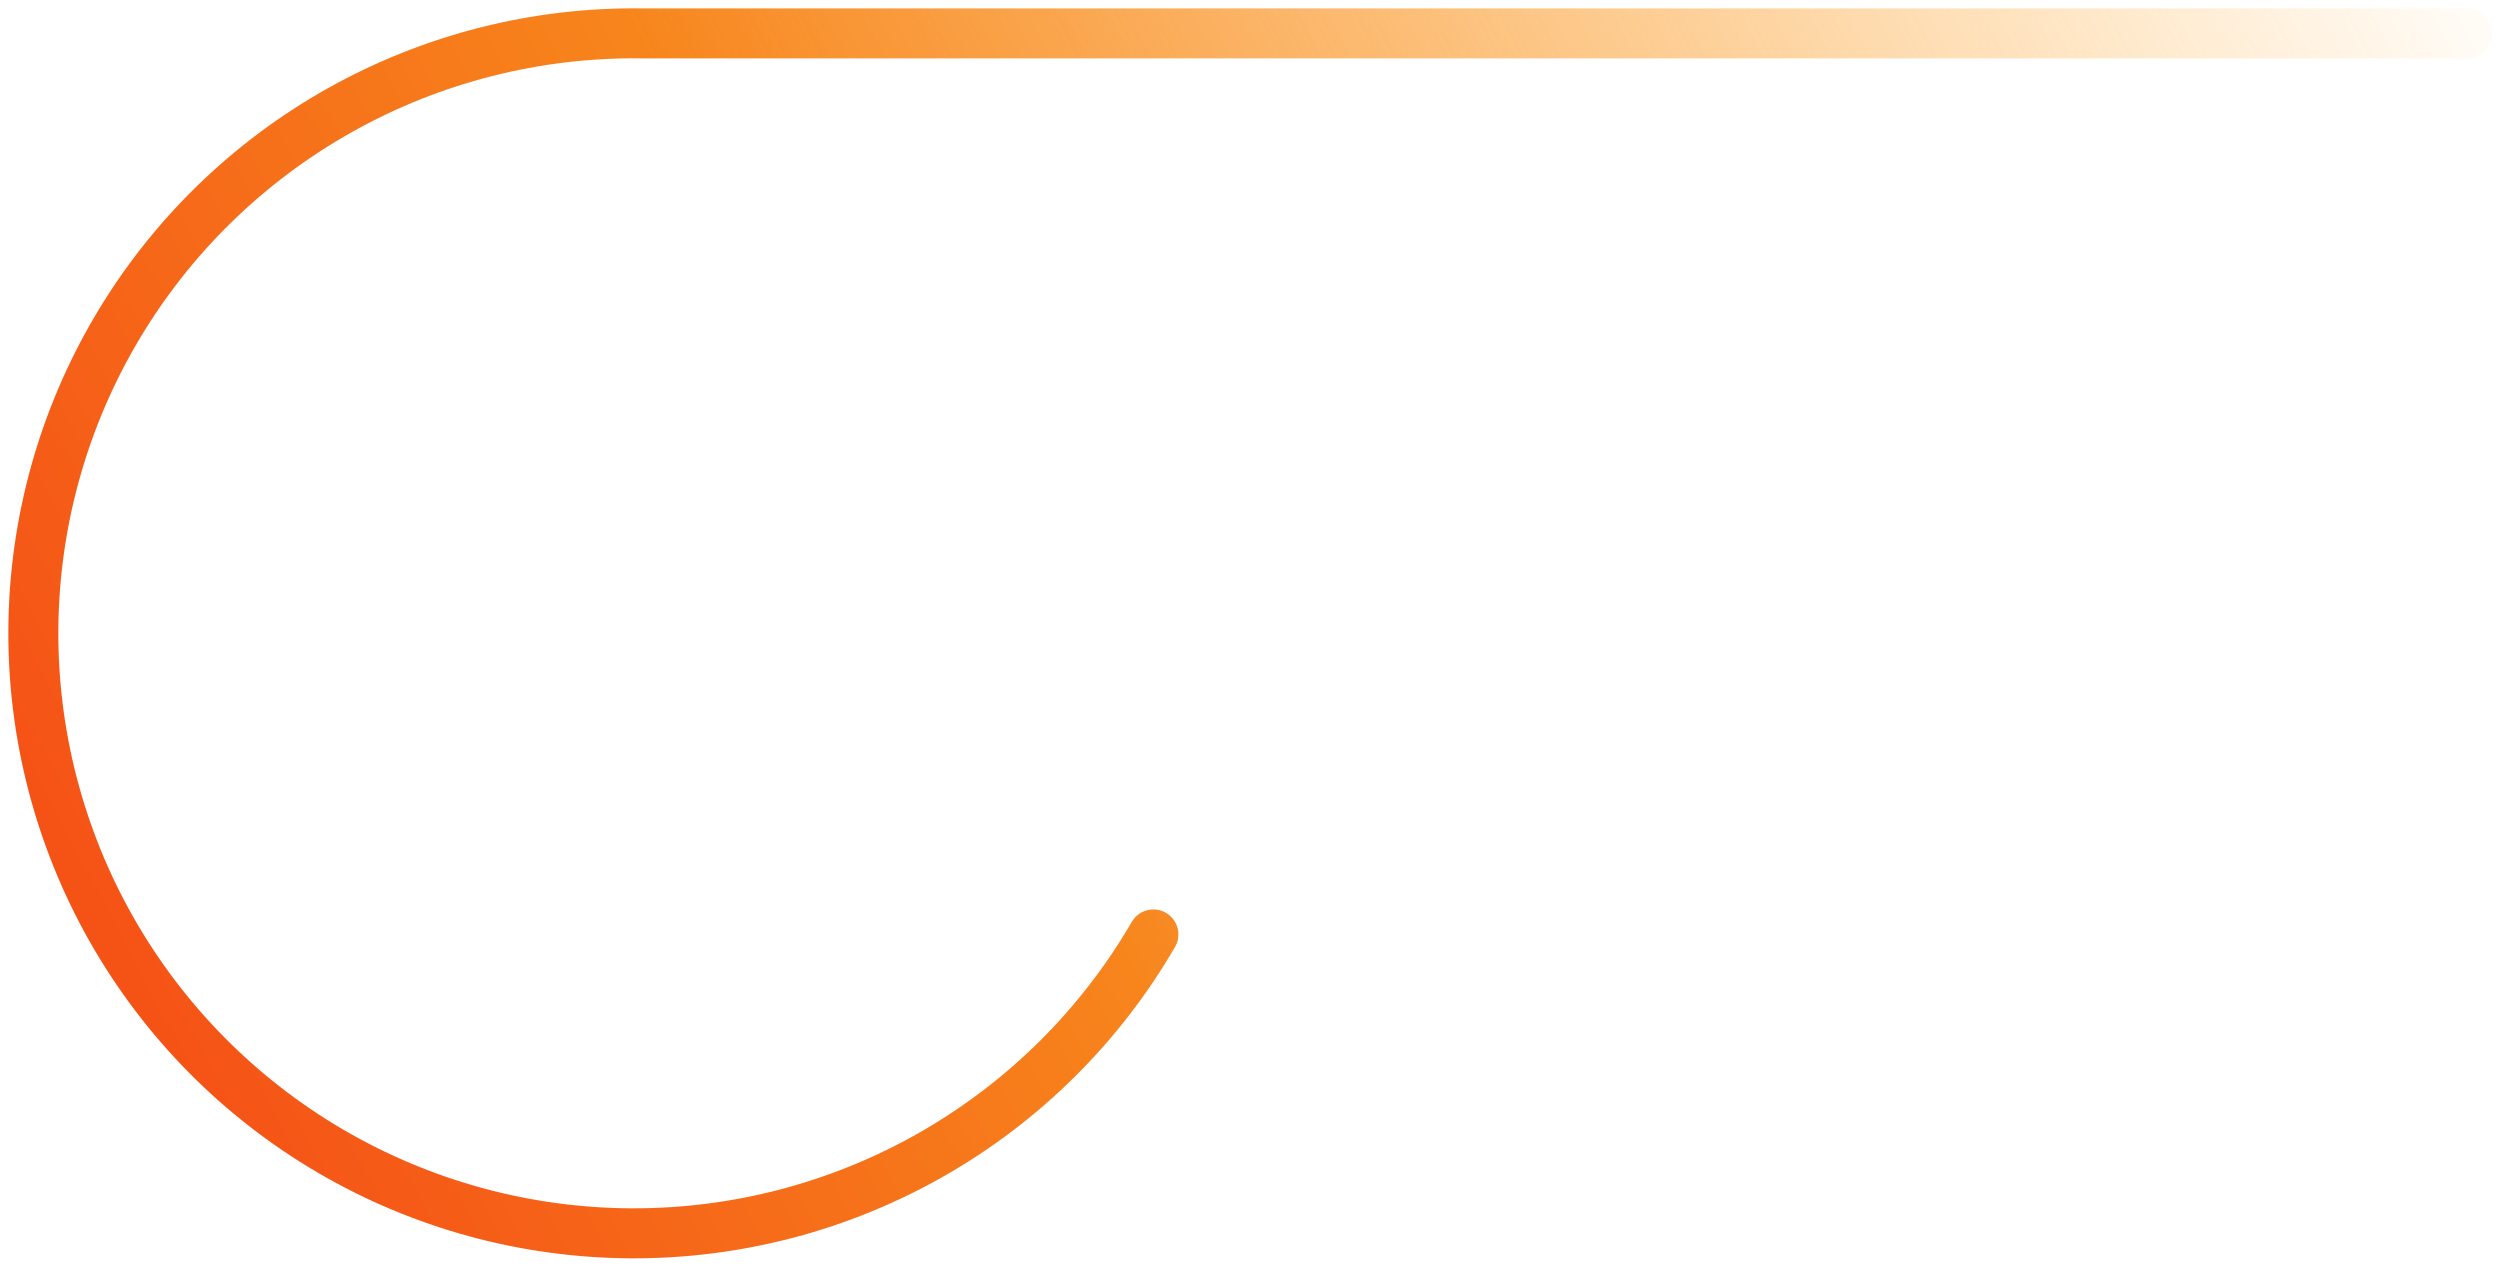 <svg width="150" height="76" viewBox="0 0 150 76" fill="none" xmlns="http://www.w3.org/2000/svg">
<path d="M69.204 56.067C66.02 61.548 61.445 66.092 55.941 69.241C50.436 72.39 44.197 74.031 37.854 73.999C31.512 73.968 25.289 72.264 19.817 69.06C14.344 65.856 9.815 61.266 6.687 55.754C3.559 50.241 1.942 44.001 2.002 37.664C2.061 31.328 3.793 25.119 7.023 19.666C10.254 14.212 14.868 9.707 20.399 6.606C25.931 3.505 32.184 1.917 38.526 2.003H148" stroke="url(#paint0_linear_196_1643)" stroke-width="3" stroke-linecap="round" stroke-linejoin="round"/>
<defs>
<linearGradient id="paint0_linear_196_1643" x1="153.115" y1="2" x2="-32.666" y2="99.959" gradientUnits="userSpaceOnUse">
<stop stop-color="#FFA318" stop-opacity="0"/>
<stop offset="0.484" stop-color="#F7851C"/>
<stop offset="1" stop-color="#F31F10"/>
</linearGradient>
</defs>
</svg>
